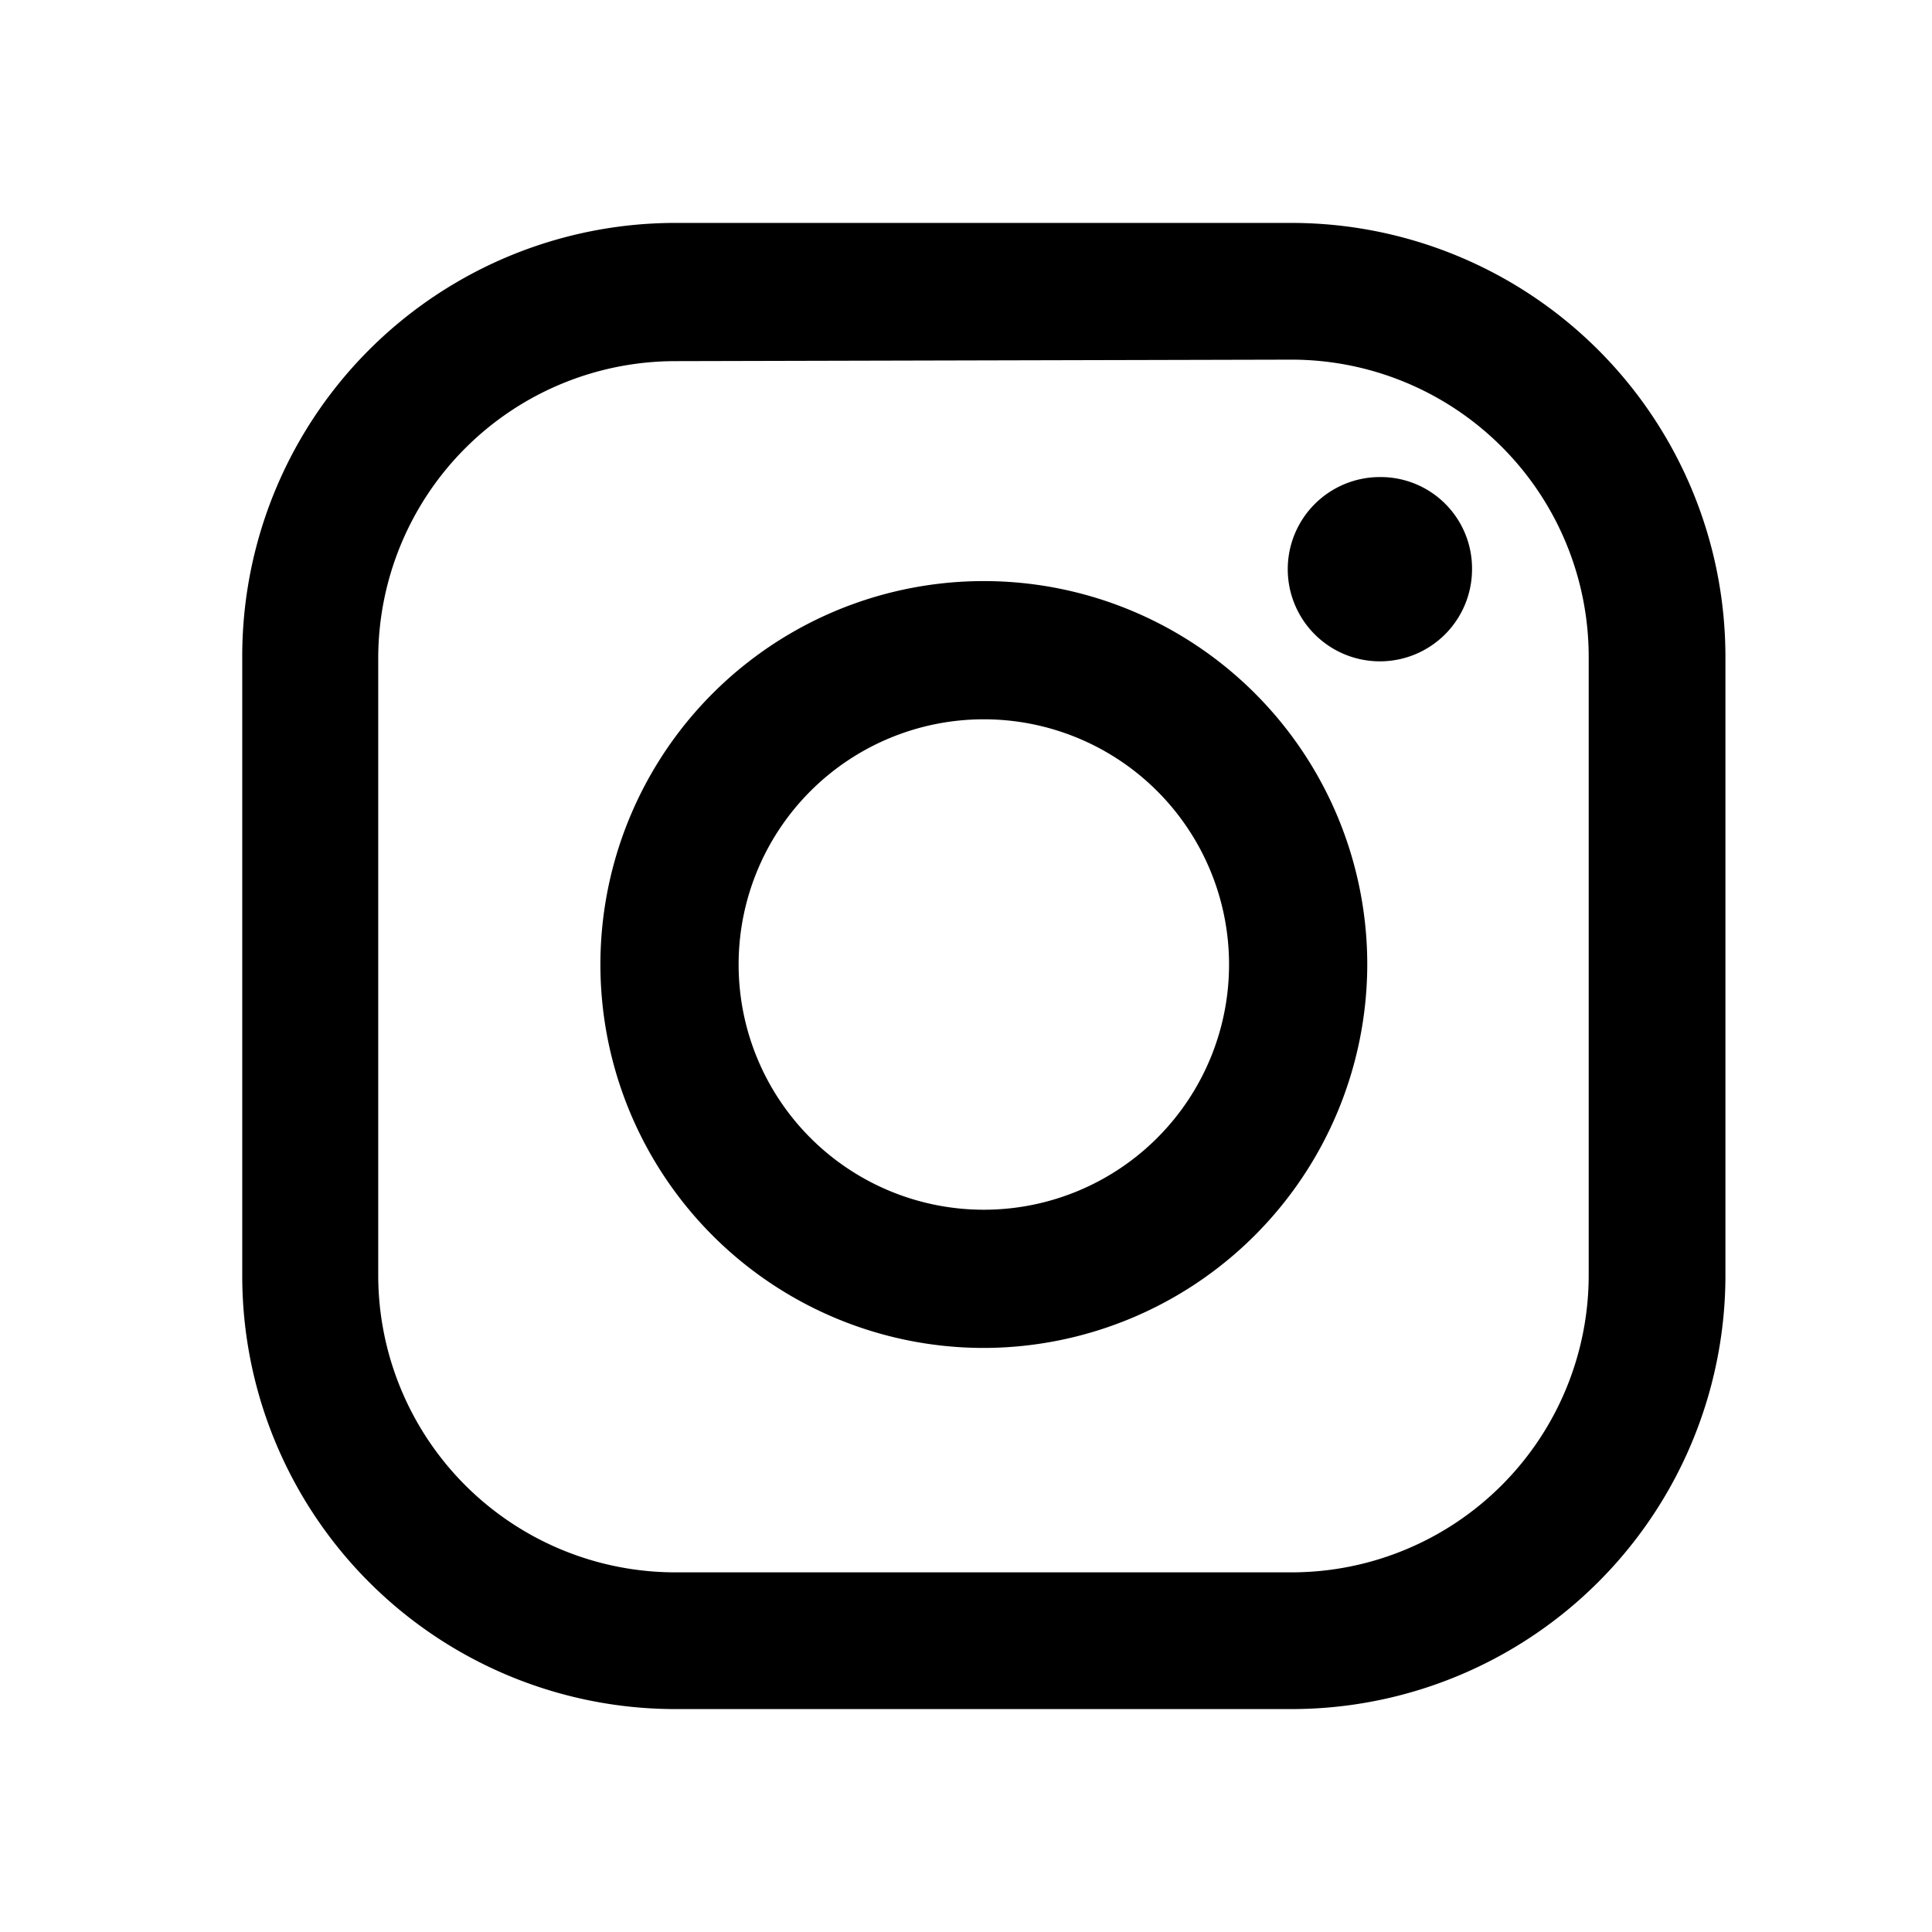 <svg id="レイヤー_1" data-name="レイヤー 1" xmlns="http://www.w3.org/2000/svg" viewBox="0 0 26 26"><g id="グループ_241" data-name="グループ 241"><path id="パス_648" data-name="パス 648" d="M17.38,23H9.09a5.83,5.83,0,0,1-5.83-5.83V8.84A5.83,5.83,0,0,1,9.09,3h8.29a5.84,5.84,0,0,1,5.84,5.83v8.29A5.84,5.84,0,0,1,17.38,23ZM9.09,4.86a4,4,0,0,0-4,4v8.3a4,4,0,0,0,4,4h8.29a4,4,0,0,0,4-4V8.84a4,4,0,0,0-4-4Z"/><path id="パス_649" data-name="パス 649" d="M19.81,7.66a1.24,1.24,0,1,1-1.24-1.24,1.23,1.23,0,0,1,1.24,1.24Z"/><path id="パス_650" data-name="パス 650" d="M13.24,18.14A5.16,5.16,0,1,1,18.4,13h0A5.17,5.17,0,0,1,13.24,18.14Zm0-8.46a3.3,3.3,0,1,0,3.3,3.3,3.3,3.3,0,0,0-3.3-3.3Z"/></g></svg>